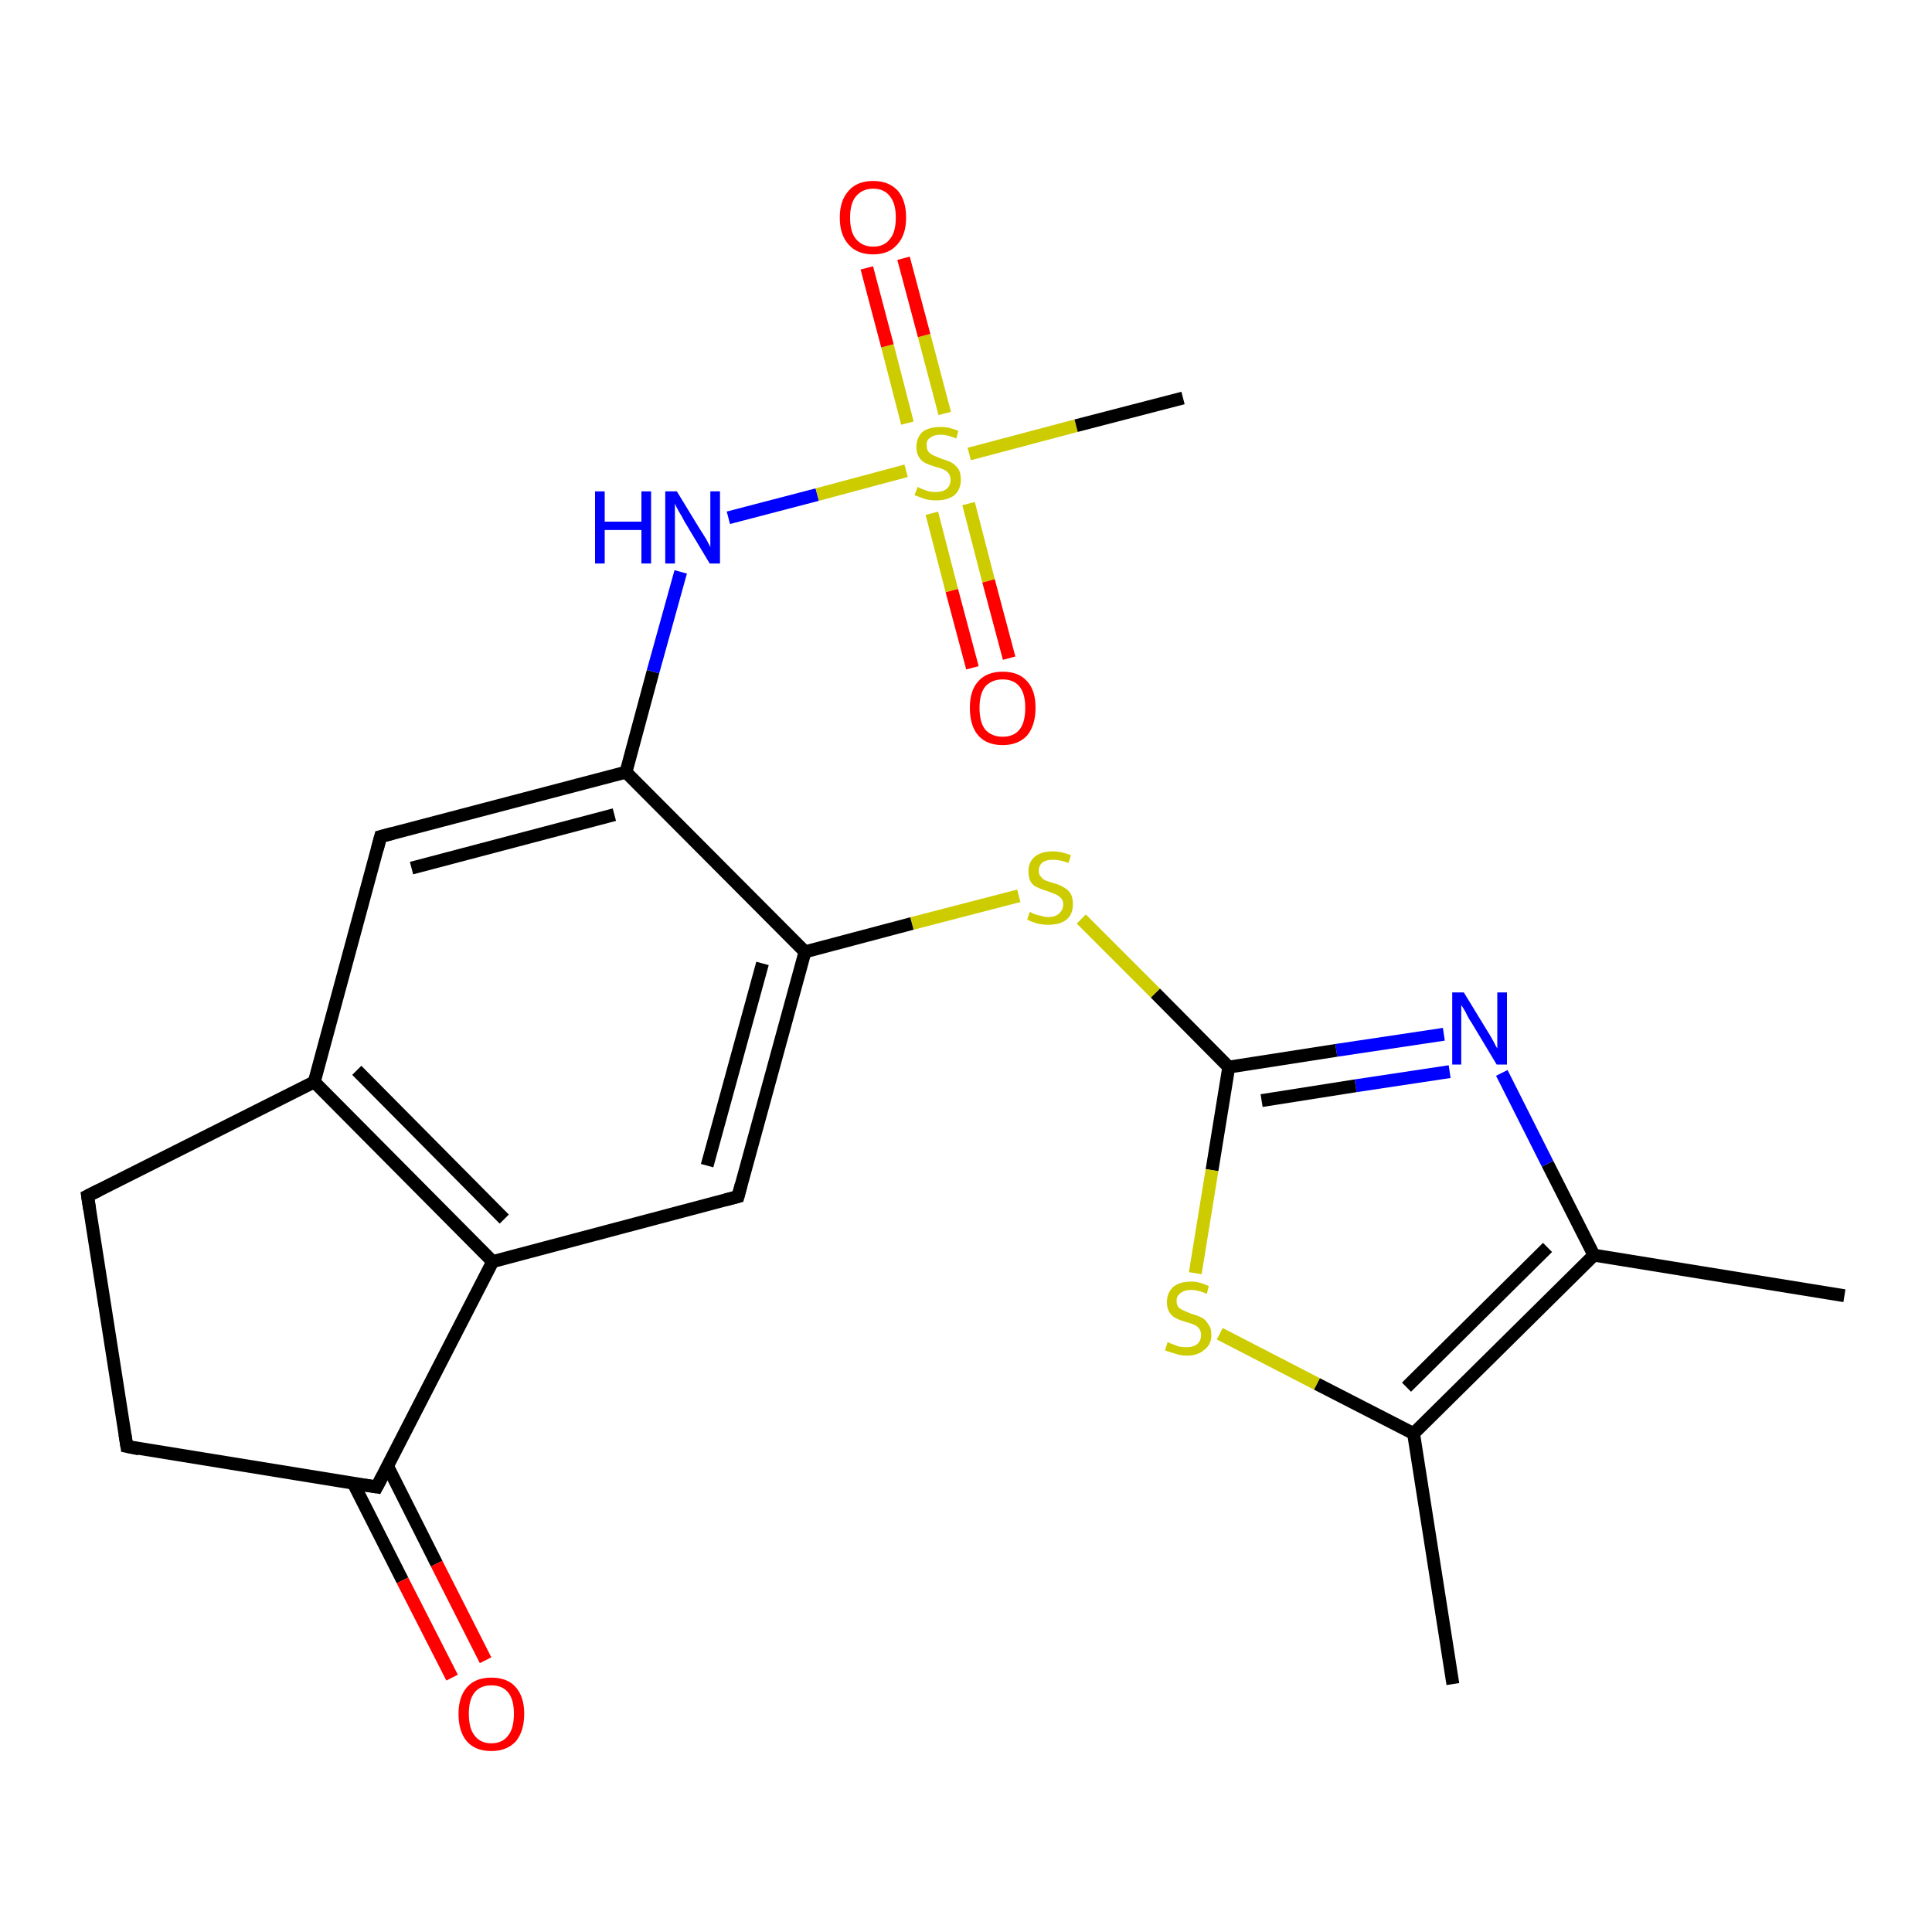 <?xml version='1.0' encoding='iso-8859-1'?>
<svg version='1.1' baseProfile='full'
              xmlns='http://www.w3.org/2000/svg'
                      xmlns:rdkit='http://www.rdkit.org/xml'
                      xmlns:xlink='http://www.w3.org/1999/xlink'
                  xml:space='preserve'
width='300px' height='300px' viewBox='0 0 300 300'>
<!-- END OF HEADER -->
<rect style='opacity:1.0;fill:#FFFFFF;stroke:none' width='300.0' height='300.0' x='0.0' y='0.0'> </rect>
<path class='bond-0 atom-0 atom-1' d='M 286.4,201.2 L 247.5,194.9' style='fill:none;fill-rule:evenodd;stroke:#000000;stroke-width:2.0px;stroke-linecap:butt;stroke-linejoin:miter;stroke-opacity:1' />
<path class='bond-1 atom-1 atom-2' d='M 247.5,194.9 L 240.3,180.7' style='fill:none;fill-rule:evenodd;stroke:#000000;stroke-width:2.0px;stroke-linecap:butt;stroke-linejoin:miter;stroke-opacity:1' />
<path class='bond-1 atom-1 atom-2' d='M 240.3,180.7 L 233.2,166.6' style='fill:none;fill-rule:evenodd;stroke:#0000FF;stroke-width:2.0px;stroke-linecap:butt;stroke-linejoin:miter;stroke-opacity:1' />
<path class='bond-2 atom-2 atom-3' d='M 224.2,160.6 L 207.5,163.1' style='fill:none;fill-rule:evenodd;stroke:#0000FF;stroke-width:2.0px;stroke-linecap:butt;stroke-linejoin:miter;stroke-opacity:1' />
<path class='bond-2 atom-2 atom-3' d='M 207.5,163.1 L 190.8,165.7' style='fill:none;fill-rule:evenodd;stroke:#000000;stroke-width:2.0px;stroke-linecap:butt;stroke-linejoin:miter;stroke-opacity:1' />
<path class='bond-2 atom-2 atom-3' d='M 225.1,166.4 L 210.5,168.6' style='fill:none;fill-rule:evenodd;stroke:#0000FF;stroke-width:2.0px;stroke-linecap:butt;stroke-linejoin:miter;stroke-opacity:1' />
<path class='bond-2 atom-2 atom-3' d='M 210.5,168.6 L 195.9,170.9' style='fill:none;fill-rule:evenodd;stroke:#000000;stroke-width:2.0px;stroke-linecap:butt;stroke-linejoin:miter;stroke-opacity:1' />
<path class='bond-3 atom-3 atom-4' d='M 190.8,165.7 L 179.4,154.2' style='fill:none;fill-rule:evenodd;stroke:#000000;stroke-width:2.0px;stroke-linecap:butt;stroke-linejoin:miter;stroke-opacity:1' />
<path class='bond-3 atom-3 atom-4' d='M 179.4,154.2 L 167.9,142.7' style='fill:none;fill-rule:evenodd;stroke:#CCCC00;stroke-width:2.0px;stroke-linecap:butt;stroke-linejoin:miter;stroke-opacity:1' />
<path class='bond-4 atom-4 atom-5' d='M 158.2,139.1 L 141.6,143.4' style='fill:none;fill-rule:evenodd;stroke:#CCCC00;stroke-width:2.0px;stroke-linecap:butt;stroke-linejoin:miter;stroke-opacity:1' />
<path class='bond-4 atom-4 atom-5' d='M 141.6,143.4 L 125.0,147.8' style='fill:none;fill-rule:evenodd;stroke:#000000;stroke-width:2.0px;stroke-linecap:butt;stroke-linejoin:miter;stroke-opacity:1' />
<path class='bond-5 atom-5 atom-6' d='M 125.0,147.8 L 114.6,185.8' style='fill:none;fill-rule:evenodd;stroke:#000000;stroke-width:2.0px;stroke-linecap:butt;stroke-linejoin:miter;stroke-opacity:1' />
<path class='bond-5 atom-5 atom-6' d='M 118.4,149.6 L 109.8,181.0' style='fill:none;fill-rule:evenodd;stroke:#000000;stroke-width:2.0px;stroke-linecap:butt;stroke-linejoin:miter;stroke-opacity:1' />
<path class='bond-6 atom-6 atom-7' d='M 114.6,185.8 L 76.5,195.9' style='fill:none;fill-rule:evenodd;stroke:#000000;stroke-width:2.0px;stroke-linecap:butt;stroke-linejoin:miter;stroke-opacity:1' />
<path class='bond-7 atom-7 atom-8' d='M 76.5,195.9 L 58.5,230.9' style='fill:none;fill-rule:evenodd;stroke:#000000;stroke-width:2.0px;stroke-linecap:butt;stroke-linejoin:miter;stroke-opacity:1' />
<path class='bond-8 atom-8 atom-9' d='M 54.9,230.4 L 62.5,245.4' style='fill:none;fill-rule:evenodd;stroke:#000000;stroke-width:2.0px;stroke-linecap:butt;stroke-linejoin:miter;stroke-opacity:1' />
<path class='bond-8 atom-8 atom-9' d='M 62.5,245.4 L 70.2,260.5' style='fill:none;fill-rule:evenodd;stroke:#FF0000;stroke-width:2.0px;stroke-linecap:butt;stroke-linejoin:miter;stroke-opacity:1' />
<path class='bond-8 atom-8 atom-9' d='M 60.2,227.7 L 67.8,242.8' style='fill:none;fill-rule:evenodd;stroke:#000000;stroke-width:2.0px;stroke-linecap:butt;stroke-linejoin:miter;stroke-opacity:1' />
<path class='bond-8 atom-8 atom-9' d='M 67.8,242.8 L 75.4,257.8' style='fill:none;fill-rule:evenodd;stroke:#FF0000;stroke-width:2.0px;stroke-linecap:butt;stroke-linejoin:miter;stroke-opacity:1' />
<path class='bond-9 atom-8 atom-10' d='M 58.5,230.9 L 19.7,224.6' style='fill:none;fill-rule:evenodd;stroke:#000000;stroke-width:2.0px;stroke-linecap:butt;stroke-linejoin:miter;stroke-opacity:1' />
<path class='bond-10 atom-10 atom-11' d='M 19.7,224.6 L 13.6,185.7' style='fill:none;fill-rule:evenodd;stroke:#000000;stroke-width:2.0px;stroke-linecap:butt;stroke-linejoin:miter;stroke-opacity:1' />
<path class='bond-11 atom-11 atom-12' d='M 13.6,185.7 L 48.8,168.0' style='fill:none;fill-rule:evenodd;stroke:#000000;stroke-width:2.0px;stroke-linecap:butt;stroke-linejoin:miter;stroke-opacity:1' />
<path class='bond-12 atom-12 atom-13' d='M 48.8,168.0 L 59.1,129.9' style='fill:none;fill-rule:evenodd;stroke:#000000;stroke-width:2.0px;stroke-linecap:butt;stroke-linejoin:miter;stroke-opacity:1' />
<path class='bond-13 atom-13 atom-14' d='M 59.1,129.9 L 97.2,119.9' style='fill:none;fill-rule:evenodd;stroke:#000000;stroke-width:2.0px;stroke-linecap:butt;stroke-linejoin:miter;stroke-opacity:1' />
<path class='bond-13 atom-13 atom-14' d='M 63.9,134.8 L 95.4,126.5' style='fill:none;fill-rule:evenodd;stroke:#000000;stroke-width:2.0px;stroke-linecap:butt;stroke-linejoin:miter;stroke-opacity:1' />
<path class='bond-14 atom-14 atom-15' d='M 97.2,119.9 L 101.4,104.3' style='fill:none;fill-rule:evenodd;stroke:#000000;stroke-width:2.0px;stroke-linecap:butt;stroke-linejoin:miter;stroke-opacity:1' />
<path class='bond-14 atom-14 atom-15' d='M 101.4,104.3 L 105.7,88.8' style='fill:none;fill-rule:evenodd;stroke:#0000FF;stroke-width:2.0px;stroke-linecap:butt;stroke-linejoin:miter;stroke-opacity:1' />
<path class='bond-15 atom-15 atom-16' d='M 113.1,80.4 L 126.9,76.8' style='fill:none;fill-rule:evenodd;stroke:#0000FF;stroke-width:2.0px;stroke-linecap:butt;stroke-linejoin:miter;stroke-opacity:1' />
<path class='bond-15 atom-15 atom-16' d='M 126.9,76.8 L 140.7,73.1' style='fill:none;fill-rule:evenodd;stroke:#CCCC00;stroke-width:2.0px;stroke-linecap:butt;stroke-linejoin:miter;stroke-opacity:1' />
<path class='bond-16 atom-16 atom-17' d='M 150.5,70.5 L 167.1,66.1' style='fill:none;fill-rule:evenodd;stroke:#CCCC00;stroke-width:2.0px;stroke-linecap:butt;stroke-linejoin:miter;stroke-opacity:1' />
<path class='bond-16 atom-16 atom-17' d='M 167.1,66.1 L 183.7,61.8' style='fill:none;fill-rule:evenodd;stroke:#000000;stroke-width:2.0px;stroke-linecap:butt;stroke-linejoin:miter;stroke-opacity:1' />
<path class='bond-17 atom-16 atom-18' d='M 144.7,79.7 L 147.8,91.7' style='fill:none;fill-rule:evenodd;stroke:#CCCC00;stroke-width:2.0px;stroke-linecap:butt;stroke-linejoin:miter;stroke-opacity:1' />
<path class='bond-17 atom-16 atom-18' d='M 147.8,91.7 L 151.0,103.7' style='fill:none;fill-rule:evenodd;stroke:#FF0000;stroke-width:2.0px;stroke-linecap:butt;stroke-linejoin:miter;stroke-opacity:1' />
<path class='bond-17 atom-16 atom-18' d='M 150.4,78.2 L 153.5,90.2' style='fill:none;fill-rule:evenodd;stroke:#CCCC00;stroke-width:2.0px;stroke-linecap:butt;stroke-linejoin:miter;stroke-opacity:1' />
<path class='bond-17 atom-16 atom-18' d='M 153.5,90.2 L 156.7,102.2' style='fill:none;fill-rule:evenodd;stroke:#FF0000;stroke-width:2.0px;stroke-linecap:butt;stroke-linejoin:miter;stroke-opacity:1' />
<path class='bond-18 atom-16 atom-19' d='M 146.7,64.2 L 143.5,52.1' style='fill:none;fill-rule:evenodd;stroke:#CCCC00;stroke-width:2.0px;stroke-linecap:butt;stroke-linejoin:miter;stroke-opacity:1' />
<path class='bond-18 atom-16 atom-19' d='M 143.5,52.1 L 140.3,40.1' style='fill:none;fill-rule:evenodd;stroke:#FF0000;stroke-width:2.0px;stroke-linecap:butt;stroke-linejoin:miter;stroke-opacity:1' />
<path class='bond-18 atom-16 atom-19' d='M 140.9,65.7 L 137.8,53.7' style='fill:none;fill-rule:evenodd;stroke:#CCCC00;stroke-width:2.0px;stroke-linecap:butt;stroke-linejoin:miter;stroke-opacity:1' />
<path class='bond-18 atom-16 atom-19' d='M 137.8,53.7 L 134.6,41.6' style='fill:none;fill-rule:evenodd;stroke:#FF0000;stroke-width:2.0px;stroke-linecap:butt;stroke-linejoin:miter;stroke-opacity:1' />
<path class='bond-19 atom-3 atom-20' d='M 190.8,165.7 L 188.2,181.7' style='fill:none;fill-rule:evenodd;stroke:#000000;stroke-width:2.0px;stroke-linecap:butt;stroke-linejoin:miter;stroke-opacity:1' />
<path class='bond-19 atom-3 atom-20' d='M 188.2,181.7 L 185.6,197.7' style='fill:none;fill-rule:evenodd;stroke:#CCCC00;stroke-width:2.0px;stroke-linecap:butt;stroke-linejoin:miter;stroke-opacity:1' />
<path class='bond-20 atom-20 atom-21' d='M 189.4,207.1 L 204.5,214.9' style='fill:none;fill-rule:evenodd;stroke:#CCCC00;stroke-width:2.0px;stroke-linecap:butt;stroke-linejoin:miter;stroke-opacity:1' />
<path class='bond-20 atom-20 atom-21' d='M 204.5,214.9 L 219.5,222.6' style='fill:none;fill-rule:evenodd;stroke:#000000;stroke-width:2.0px;stroke-linecap:butt;stroke-linejoin:miter;stroke-opacity:1' />
<path class='bond-21 atom-21 atom-22' d='M 219.5,222.6 L 225.6,261.5' style='fill:none;fill-rule:evenodd;stroke:#000000;stroke-width:2.0px;stroke-linecap:butt;stroke-linejoin:miter;stroke-opacity:1' />
<path class='bond-22 atom-21 atom-1' d='M 219.5,222.6 L 247.5,194.9' style='fill:none;fill-rule:evenodd;stroke:#000000;stroke-width:2.0px;stroke-linecap:butt;stroke-linejoin:miter;stroke-opacity:1' />
<path class='bond-22 atom-21 atom-1' d='M 218.4,215.4 L 240.3,193.7' style='fill:none;fill-rule:evenodd;stroke:#000000;stroke-width:2.0px;stroke-linecap:butt;stroke-linejoin:miter;stroke-opacity:1' />
<path class='bond-23 atom-14 atom-5' d='M 97.2,119.9 L 125.0,147.8' style='fill:none;fill-rule:evenodd;stroke:#000000;stroke-width:2.0px;stroke-linecap:butt;stroke-linejoin:miter;stroke-opacity:1' />
<path class='bond-24 atom-12 atom-7' d='M 48.8,168.0 L 76.5,195.9' style='fill:none;fill-rule:evenodd;stroke:#000000;stroke-width:2.0px;stroke-linecap:butt;stroke-linejoin:miter;stroke-opacity:1' />
<path class='bond-24 atom-12 atom-7' d='M 55.4,166.2 L 78.3,189.3' style='fill:none;fill-rule:evenodd;stroke:#000000;stroke-width:2.0px;stroke-linecap:butt;stroke-linejoin:miter;stroke-opacity:1' />
<path d='M 115.1,183.9 L 114.6,185.8 L 112.7,186.3' style='fill:none;stroke:#000000;stroke-width:2.0px;stroke-linecap:butt;stroke-linejoin:miter;stroke-opacity:1;' />
<path d='M 59.4,229.2 L 58.5,230.9 L 56.6,230.6' style='fill:none;stroke:#000000;stroke-width:2.0px;stroke-linecap:butt;stroke-linejoin:miter;stroke-opacity:1;' />
<path d='M 21.6,225.0 L 19.7,224.6 L 19.4,222.7' style='fill:none;stroke:#000000;stroke-width:2.0px;stroke-linecap:butt;stroke-linejoin:miter;stroke-opacity:1;' />
<path d='M 13.9,187.7 L 13.6,185.7 L 15.4,184.8' style='fill:none;stroke:#000000;stroke-width:2.0px;stroke-linecap:butt;stroke-linejoin:miter;stroke-opacity:1;' />
<path d='M 58.6,131.8 L 59.1,129.9 L 61.0,129.4' style='fill:none;stroke:#000000;stroke-width:2.0px;stroke-linecap:butt;stroke-linejoin:miter;stroke-opacity:1;' />
<path class='atom-2' d='M 227.3 154.1
L 230.9 160.0
Q 231.3 160.6, 231.9 161.7
Q 232.4 162.7, 232.5 162.8
L 232.5 154.1
L 234.0 154.1
L 234.0 165.3
L 232.4 165.3
L 228.5 158.8
Q 228.0 158.1, 227.6 157.2
Q 227.1 156.3, 226.9 156.1
L 226.9 165.3
L 225.5 165.3
L 225.5 154.1
L 227.3 154.1
' fill='#0000FF'/>
<path class='atom-4' d='M 159.9 141.6
Q 160.0 141.6, 160.5 141.9
Q 161.1 142.1, 161.6 142.2
Q 162.2 142.4, 162.8 142.4
Q 163.8 142.4, 164.4 141.9
Q 165.1 141.3, 165.1 140.4
Q 165.1 139.8, 164.7 139.4
Q 164.4 139.1, 164.0 138.9
Q 163.5 138.7, 162.7 138.4
Q 161.7 138.1, 161.1 137.8
Q 160.5 137.6, 160.1 137.0
Q 159.7 136.4, 159.7 135.3
Q 159.7 133.9, 160.6 133.1
Q 161.6 132.2, 163.5 132.2
Q 164.8 132.2, 166.3 132.8
L 165.9 134.0
Q 164.6 133.5, 163.5 133.5
Q 162.5 133.5, 161.9 133.9
Q 161.3 134.4, 161.3 135.2
Q 161.3 135.8, 161.6 136.1
Q 161.9 136.5, 162.3 136.7
Q 162.8 136.9, 163.5 137.1
Q 164.6 137.4, 165.2 137.8
Q 165.8 138.1, 166.2 138.7
Q 166.6 139.3, 166.6 140.4
Q 166.6 142.0, 165.6 142.8
Q 164.6 143.6, 162.8 143.6
Q 161.8 143.6, 161.1 143.4
Q 160.3 143.2, 159.5 142.8
L 159.9 141.6
' fill='#CCCC00'/>
<path class='atom-9' d='M 71.2 266.1
Q 71.2 263.5, 72.5 262.0
Q 73.8 260.5, 76.3 260.5
Q 78.8 260.5, 80.1 262.0
Q 81.4 263.5, 81.4 266.1
Q 81.4 268.8, 80.1 270.4
Q 78.7 271.9, 76.3 271.9
Q 73.8 271.9, 72.5 270.4
Q 71.2 268.9, 71.2 266.1
M 76.3 270.7
Q 78.0 270.7, 78.9 269.5
Q 79.8 268.4, 79.8 266.1
Q 79.8 263.9, 78.9 262.8
Q 78.0 261.7, 76.3 261.7
Q 74.6 261.7, 73.7 262.8
Q 72.8 263.9, 72.8 266.1
Q 72.8 268.4, 73.7 269.5
Q 74.6 270.7, 76.3 270.7
' fill='#FF0000'/>
<path class='atom-15' d='M 92.4 76.3
L 93.9 76.3
L 93.9 81.0
L 99.6 81.0
L 99.6 76.3
L 101.1 76.3
L 101.1 87.5
L 99.6 87.5
L 99.6 82.3
L 93.9 82.3
L 93.9 87.5
L 92.4 87.5
L 92.4 76.3
' fill='#0000FF'/>
<path class='atom-15' d='M 105.1 76.3
L 108.7 82.2
Q 109.1 82.8, 109.7 83.8
Q 110.3 84.9, 110.3 85.0
L 110.3 76.3
L 111.8 76.3
L 111.8 87.5
L 110.2 87.5
L 106.3 81.0
Q 105.9 80.2, 105.4 79.4
Q 104.9 78.5, 104.8 78.2
L 104.8 87.5
L 103.3 87.5
L 103.3 76.3
L 105.1 76.3
' fill='#0000FF'/>
<path class='atom-16' d='M 142.5 75.6
Q 142.6 75.7, 143.1 75.9
Q 143.6 76.1, 144.2 76.3
Q 144.8 76.4, 145.3 76.4
Q 146.4 76.4, 147.0 75.9
Q 147.6 75.4, 147.6 74.5
Q 147.6 73.9, 147.3 73.5
Q 147.0 73.1, 146.5 72.9
Q 146.1 72.7, 145.3 72.5
Q 144.3 72.2, 143.7 71.9
Q 143.1 71.6, 142.7 71.0
Q 142.3 70.4, 142.3 69.4
Q 142.3 68.0, 143.2 67.1
Q 144.2 66.3, 146.1 66.3
Q 147.4 66.3, 148.8 66.9
L 148.5 68.1
Q 147.1 67.5, 146.1 67.5
Q 145.0 67.5, 144.4 68.0
Q 143.8 68.4, 143.9 69.2
Q 143.9 69.8, 144.2 70.2
Q 144.5 70.5, 144.9 70.7
Q 145.4 70.9, 146.1 71.2
Q 147.1 71.5, 147.7 71.8
Q 148.3 72.1, 148.8 72.8
Q 149.2 73.4, 149.2 74.5
Q 149.2 76.0, 148.2 76.9
Q 147.1 77.7, 145.4 77.7
Q 144.4 77.7, 143.7 77.5
Q 142.9 77.2, 142.0 76.9
L 142.5 75.6
' fill='#CCCC00'/>
<path class='atom-18' d='M 150.6 109.9
Q 150.6 107.2, 151.9 105.8
Q 153.2 104.3, 155.7 104.3
Q 158.2 104.3, 159.5 105.8
Q 160.8 107.2, 160.8 109.9
Q 160.8 112.6, 159.5 114.2
Q 158.1 115.7, 155.7 115.7
Q 153.2 115.7, 151.9 114.2
Q 150.6 112.7, 150.6 109.9
M 155.7 114.4
Q 157.4 114.4, 158.3 113.3
Q 159.2 112.2, 159.2 109.9
Q 159.2 107.7, 158.3 106.6
Q 157.4 105.5, 155.7 105.5
Q 154.0 105.5, 153.0 106.6
Q 152.1 107.7, 152.1 109.9
Q 152.1 112.2, 153.0 113.3
Q 154.0 114.4, 155.7 114.4
' fill='#FF0000'/>
<path class='atom-19' d='M 130.4 33.8
Q 130.4 31.1, 131.8 29.6
Q 133.1 28.1, 135.6 28.1
Q 138.0 28.1, 139.4 29.6
Q 140.7 31.1, 140.7 33.8
Q 140.7 36.5, 139.3 38.0
Q 138.0 39.5, 135.6 39.5
Q 133.1 39.5, 131.8 38.0
Q 130.4 36.5, 130.4 33.8
M 135.6 38.3
Q 137.3 38.3, 138.2 37.1
Q 139.1 36.0, 139.1 33.8
Q 139.1 31.6, 138.2 30.5
Q 137.3 29.3, 135.6 29.3
Q 133.9 29.3, 132.9 30.5
Q 132.0 31.6, 132.0 33.8
Q 132.0 36.0, 132.9 37.1
Q 133.9 38.3, 135.6 38.3
' fill='#FF0000'/>
<path class='atom-20' d='M 181.3 208.4
Q 181.5 208.5, 182.0 208.7
Q 182.5 208.9, 183.1 209.1
Q 183.7 209.2, 184.2 209.2
Q 185.3 209.2, 185.9 208.7
Q 186.5 208.2, 186.5 207.3
Q 186.5 206.7, 186.2 206.3
Q 185.9 205.9, 185.4 205.7
Q 185.0 205.5, 184.2 205.3
Q 183.2 205.0, 182.6 204.7
Q 182.0 204.4, 181.6 203.8
Q 181.2 203.2, 181.2 202.2
Q 181.2 200.8, 182.1 199.9
Q 183.1 199.0, 185.0 199.0
Q 186.2 199.0, 187.7 199.7
L 187.4 200.9
Q 186.0 200.3, 185.0 200.3
Q 183.9 200.3, 183.3 200.8
Q 182.7 201.2, 182.7 202.0
Q 182.7 202.6, 183.0 203.0
Q 183.3 203.3, 183.8 203.5
Q 184.2 203.7, 185.0 204.0
Q 186.0 204.3, 186.6 204.6
Q 187.2 204.9, 187.6 205.6
Q 188.1 206.2, 188.1 207.3
Q 188.1 208.8, 187.0 209.6
Q 186.0 210.5, 184.3 210.5
Q 183.3 210.5, 182.5 210.2
Q 181.8 210.0, 180.9 209.7
L 181.3 208.4
' fill='#CCCC00'/>
</svg>
